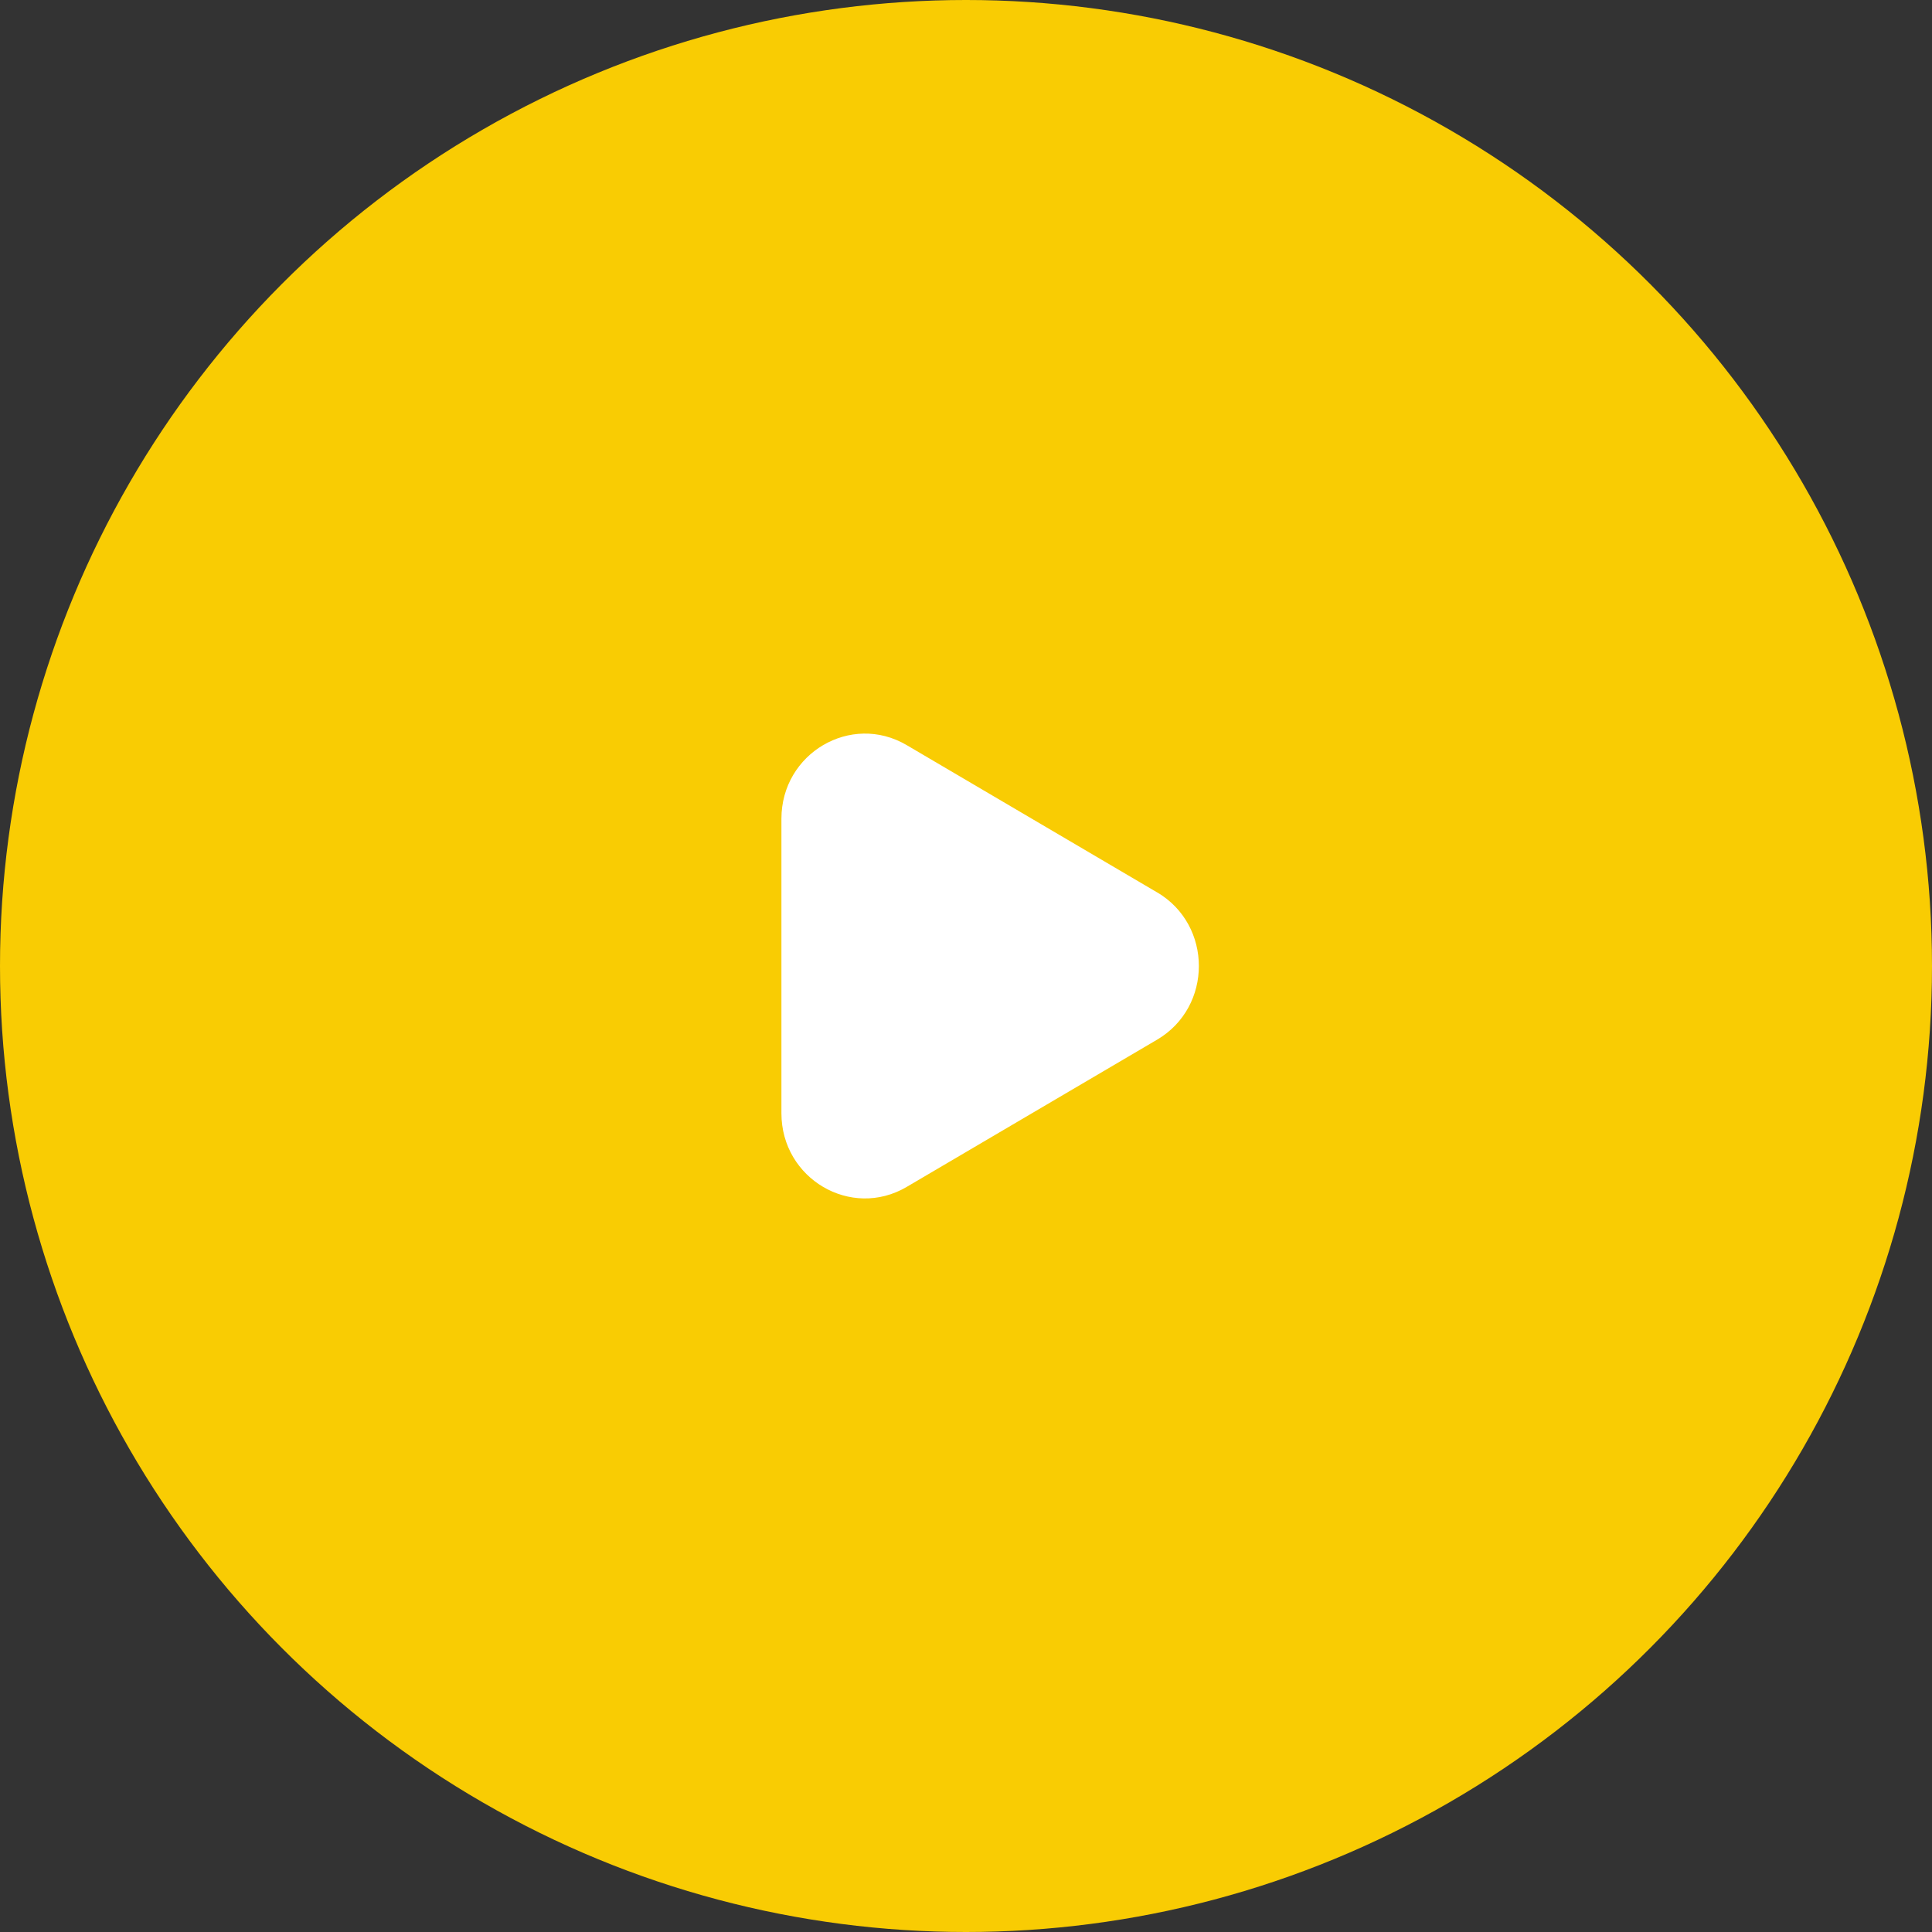 <svg xmlns="http://www.w3.org/2000/svg" width="80" height="80" fill="none" viewBox="0 0 80 80"><rect x="0" y="0" width="80" height="80" fill="#333333" stroke="none"/><circle cx="40" cy="40" r="40" fill="#F9CC03"/><path fill="#fff" d="M47.914 36.95c2.305 1.356 2.305 4.744 0 6.1l-10.371 6.098c-2.305 1.355-5.186-.339-5.186-3.05V33.902c0-2.71 2.881-4.404 5.186-3.049l10.371 6.099Z"/></svg>